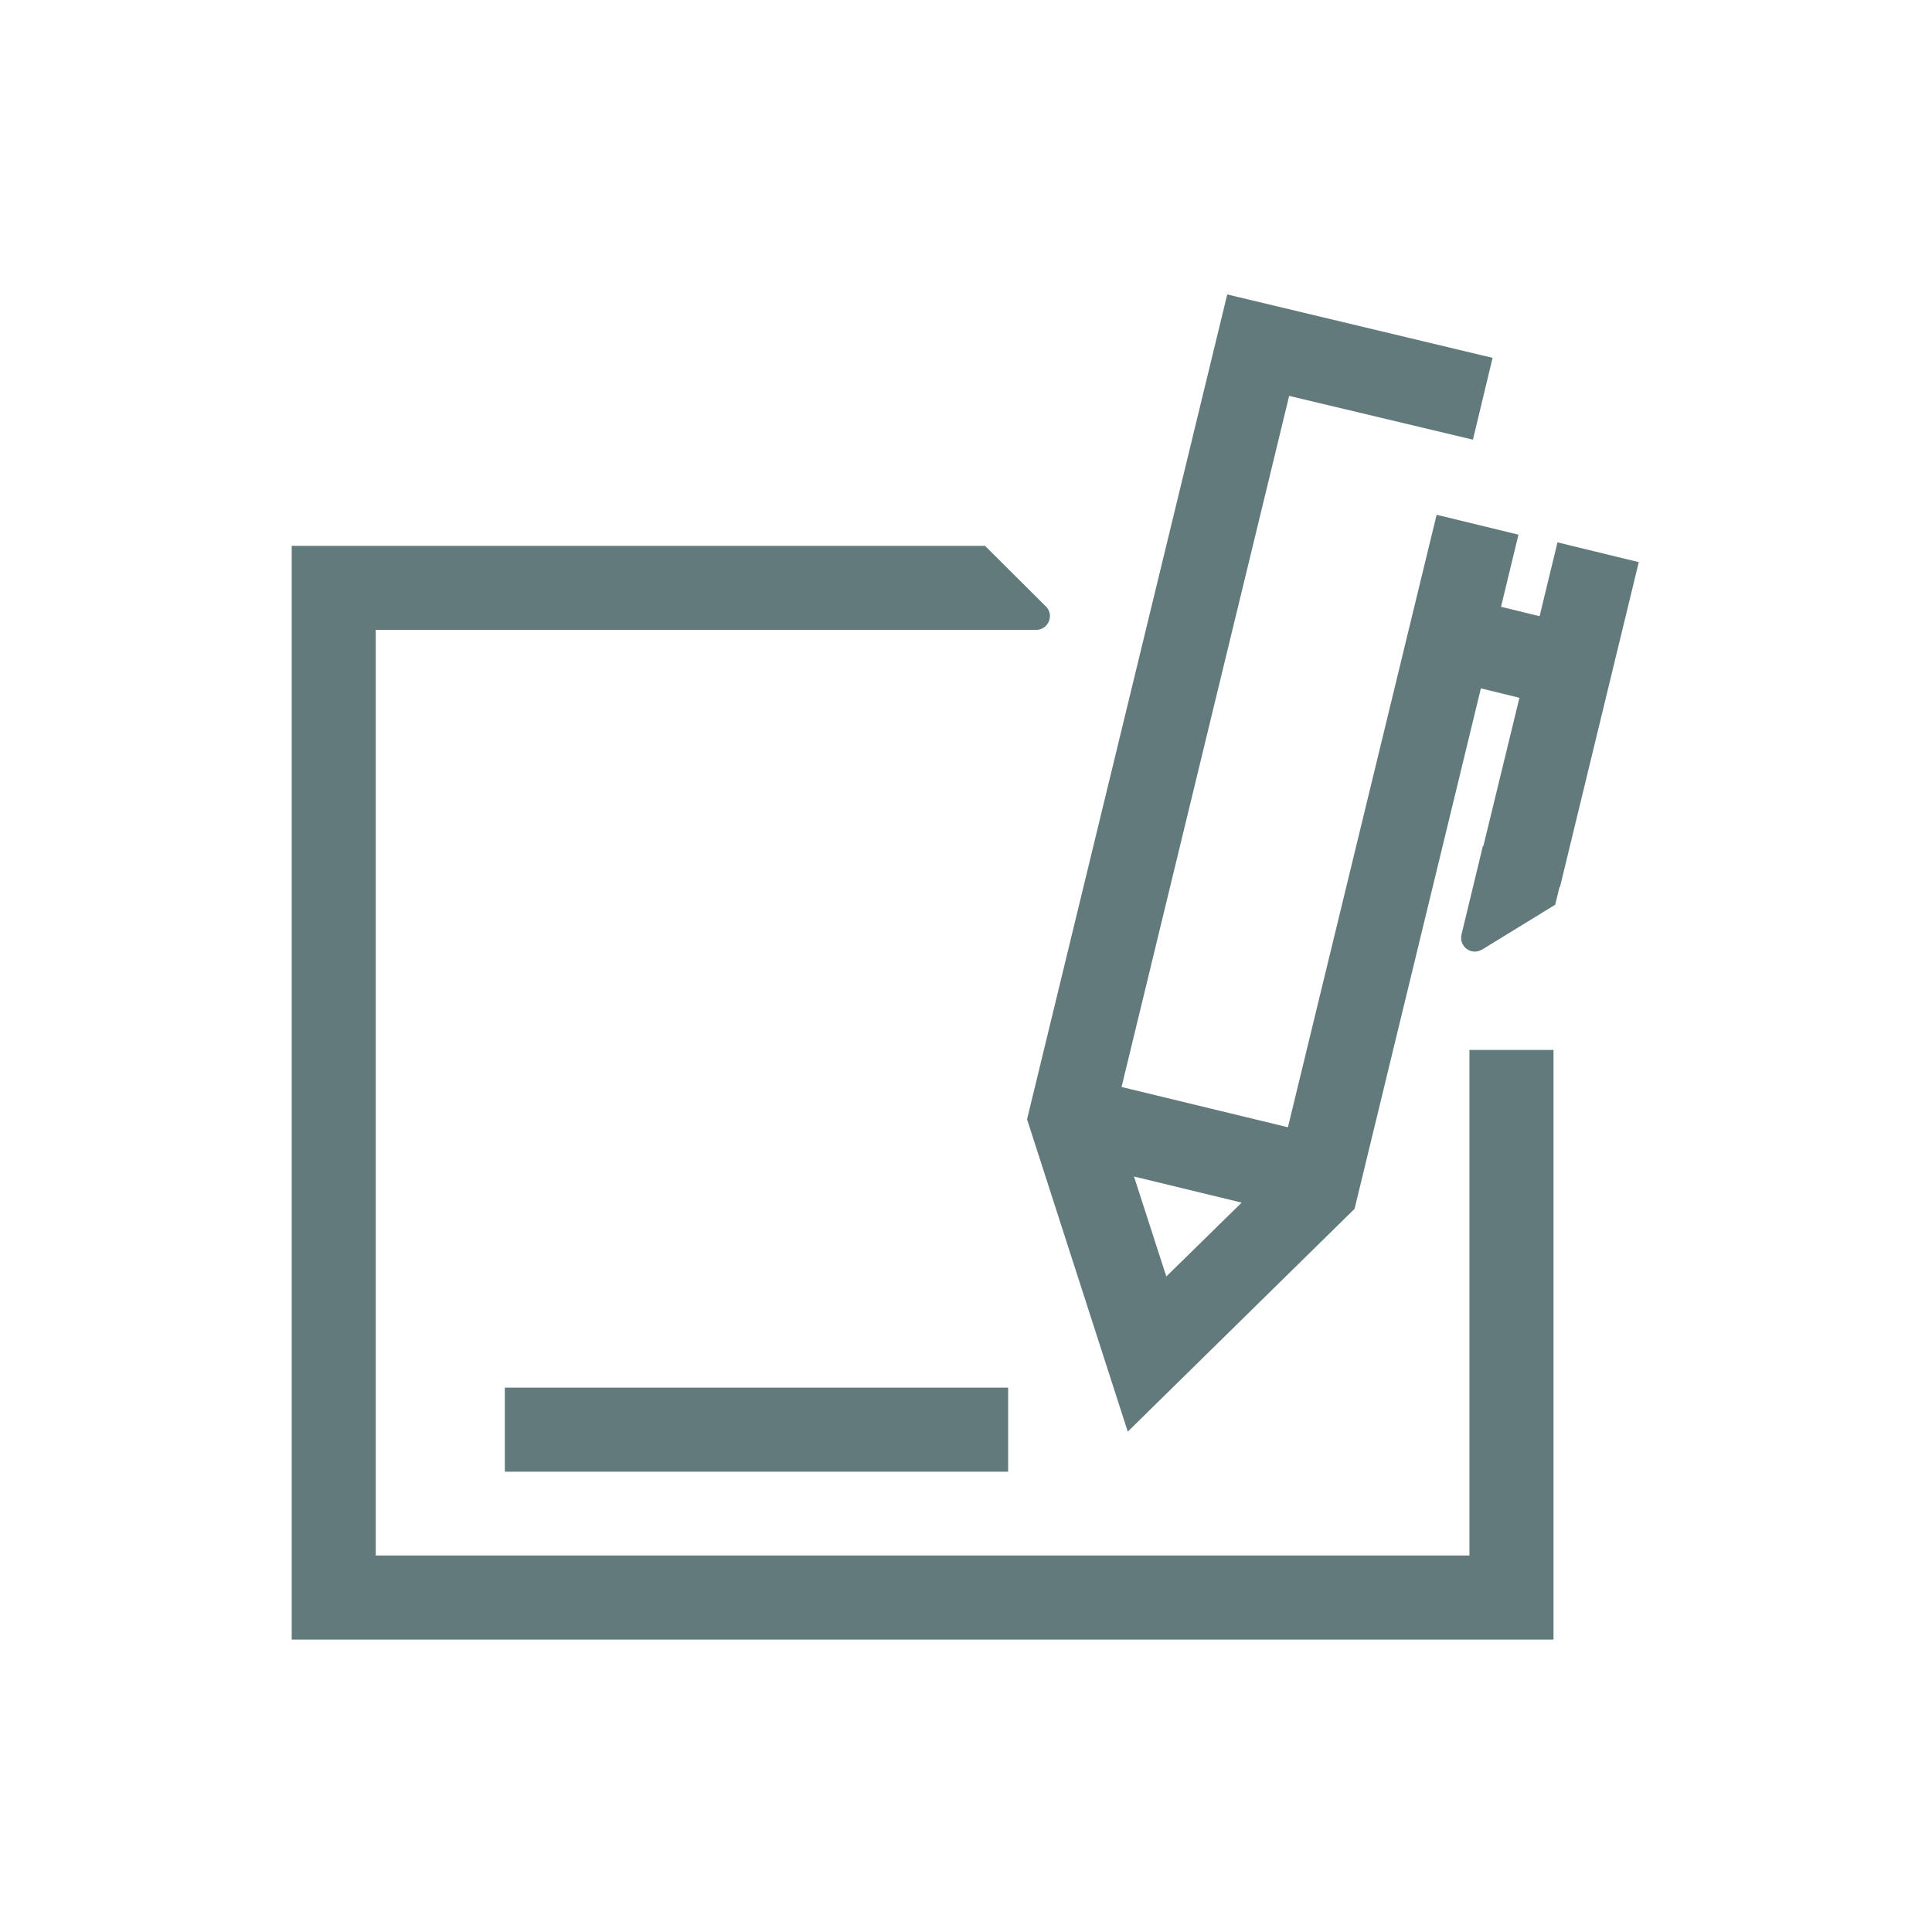 <?xml version="1.0" encoding="UTF-8"?>
<svg id="Iconos" xmlns="http://www.w3.org/2000/svg" width="77.69" height="77.69" viewBox="0 0 77.69 77.69">
  <defs>
    <style>
      .cls-1 {
        fill: #637a7c;
        stroke-width: 0px;
      }
    </style>
  </defs>
  <path class="cls-1" d="m59.09,62.55H15.11V25.33h23.9s2.65,0,2.65,0c.31,0,.56-.25.56-.56,0-.15-.06-.28-.16-.38l-2.45-2.44h-.6s-27.28,0-27.28,0v43.98h50.74v-23.71h-3.38v20.33Z"/>
  <rect class="cls-1" x="20.3" y="55.8" width="20.24" height="3.38"/>
  <path class="cls-1" d="m65.92,22.61l-3.29-.8-.72,2.97-1.55-.38.7-2.9-3.29-.8-5.98,24.63-6.69-1.62,6.74-27.79,7.39,1.76.79-3.29-10.67-2.55-8.05,33.17,4.05,12.56,9.12-8.96,5.08-20.93,1.55.38-1.45,5.96h-.02s-.86,3.56-.86,3.56c-.07.3.11.6.41.67.15.04.29,0,.41-.06l2.95-1.81.17-.71h.02s3.17-13.07,3.17-13.07Zm-20.32,24.7l4.33,1.05-3.03,2.97-1.3-4.02Z"/>
</svg>